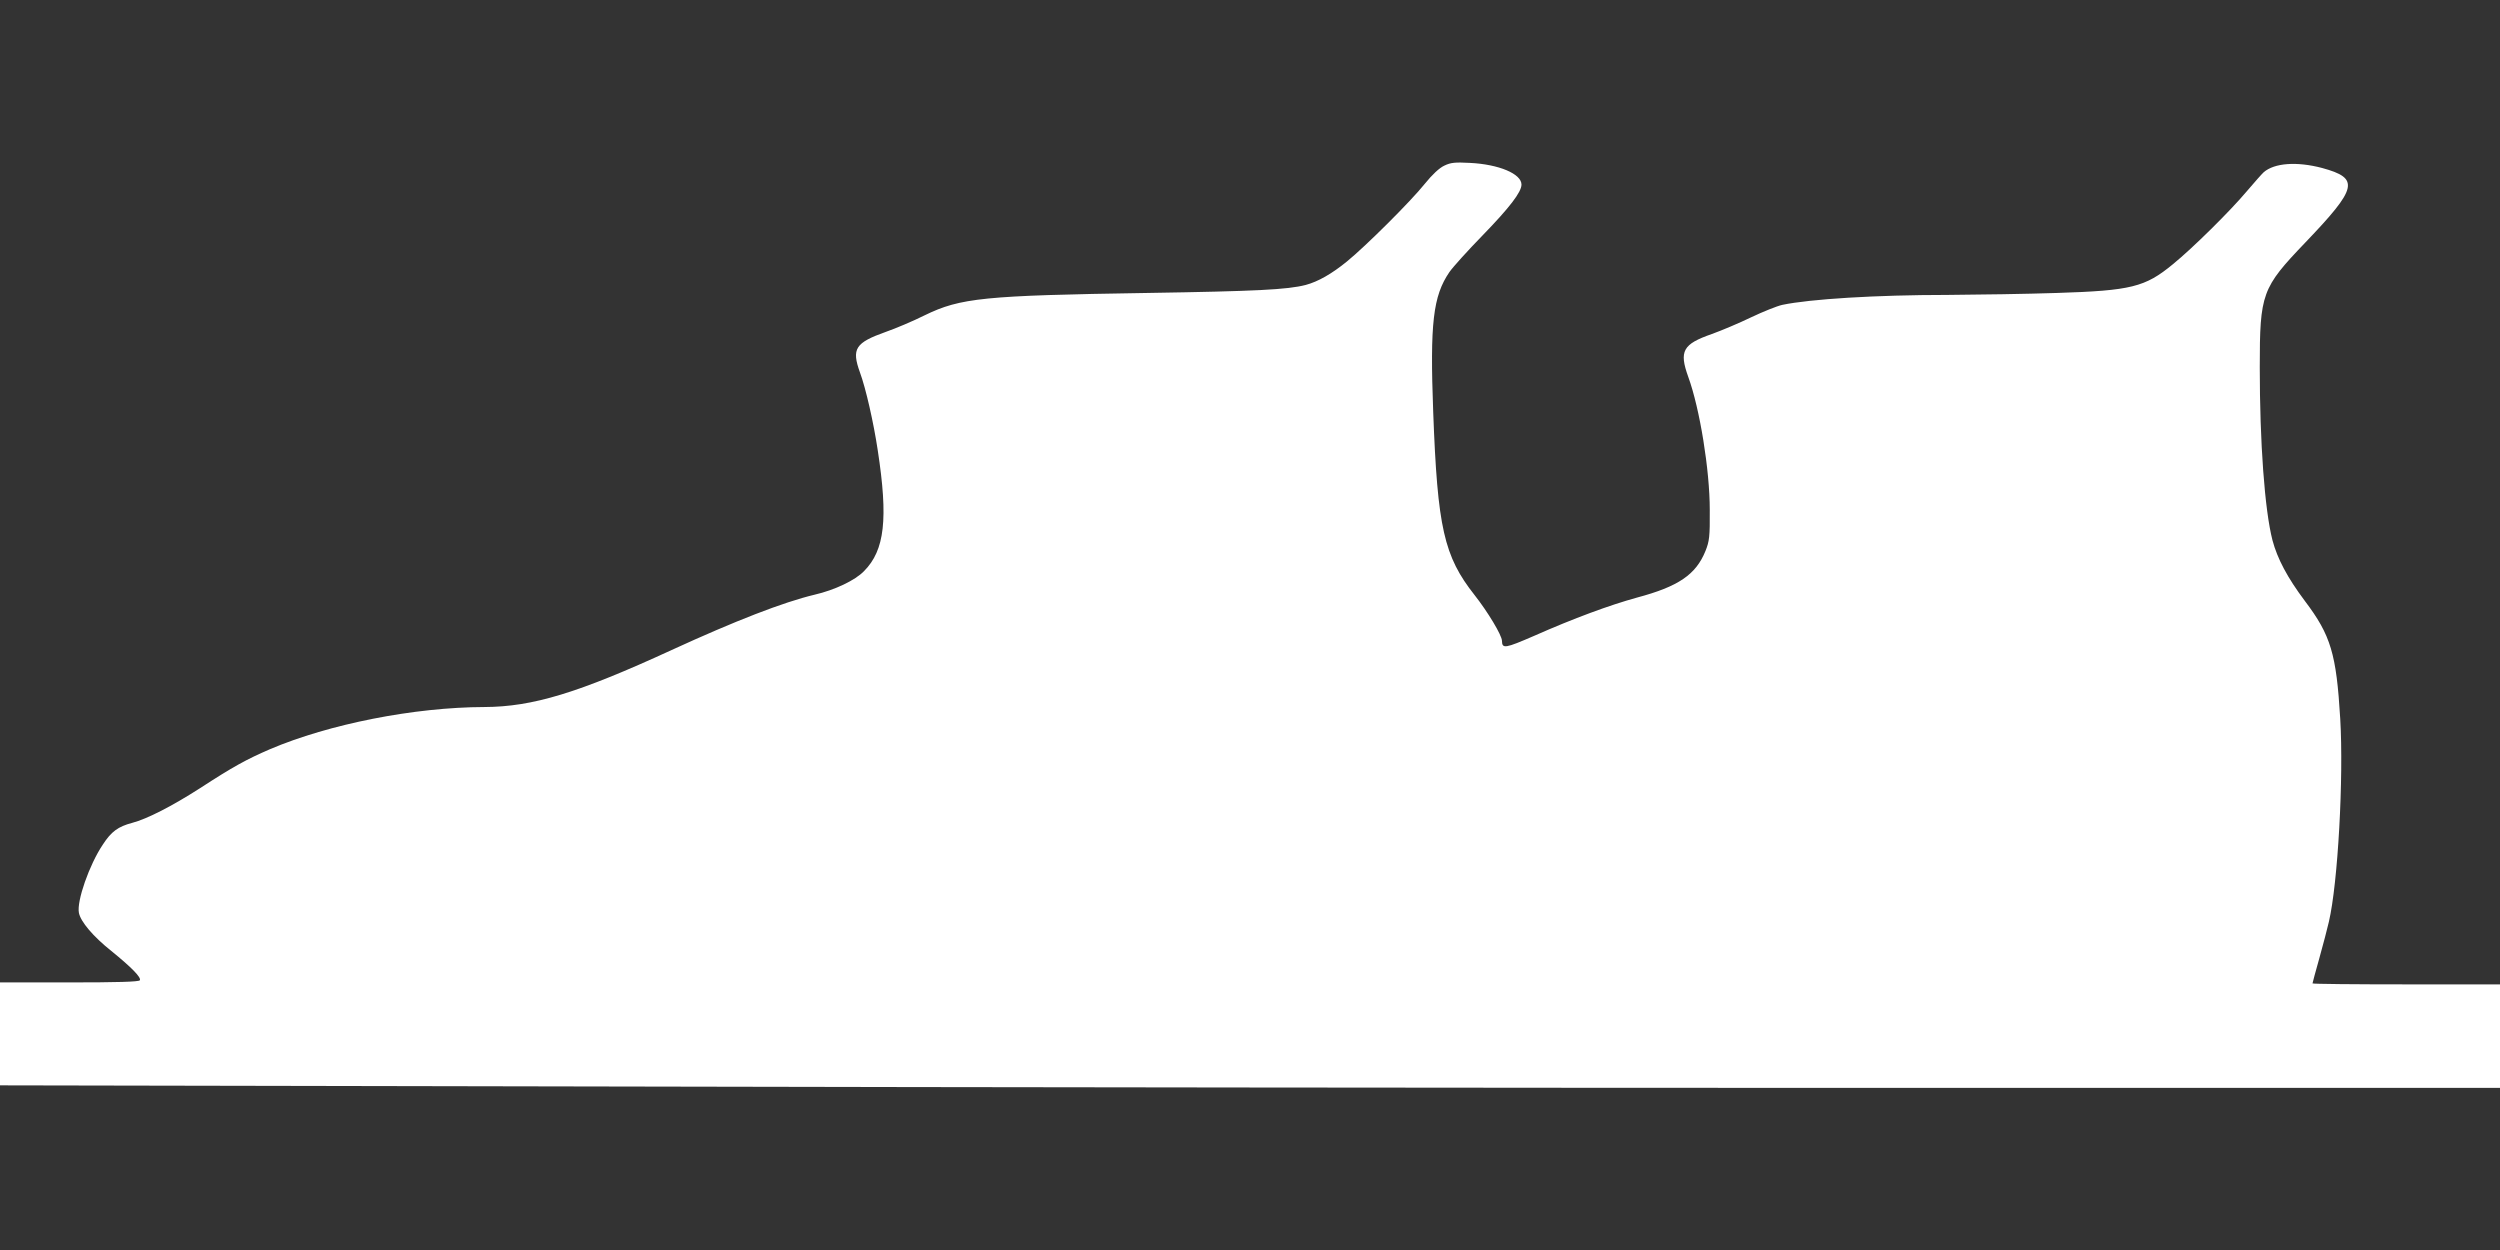 <?xml version="1.0" standalone="no"?>
<!DOCTYPE svg PUBLIC "-//W3C//DTD SVG 20010904//EN"
 "http://www.w3.org/TR/2001/REC-SVG-20010904/DTD/svg10.dtd">
<svg version="1.0" xmlns="http://www.w3.org/2000/svg"
 width="1280pt" height="640pt" viewBox="0 0 1280 640"
 preserveAspectRatio="xMidYMid meet">
<rect x="0" y="0" width="1280" height="640" fill="#333333" stroke="none"/>
<g transform="translate(0,640) scale(0.1,-0.1)"
fill="#ffffff" stroke="none">
<path d="M7395 5552 c-26 -12 -62 -46 -100 -93 -72 -90 -302 -319 -399 -398
-76 -62 -147 -103 -211 -120 -94 -24 -251 -32 -814 -41 -833 -13 -953 -25
-1136 -114 -60 -30 -150 -68 -199 -85 -157 -56 -177 -86 -133 -208 30 -81 70
-258 91 -398 54 -352 36 -512 -70 -619 -45 -47 -150 -97 -254 -121 -159 -38
-404 -133 -731 -283 -478 -220 -712 -291 -959 -292 -359 -1 -795 -87 -1098
-216 -120 -52 -188 -89 -357 -199 -145 -93 -272 -158 -348 -178 -72 -19 -107
-44 -151 -112 -69 -103 -134 -289 -122 -349 9 -45 72 -120 166 -195 106 -86
154 -136 146 -150 -5 -8 -117 -11 -362 -11 l-354 0 0 -263 0 -264 3182 -6
c1750 -4 4630 -7 6400 -7 l3218 0 0 265 0 265 -480 0 c-264 0 -480 2 -480 5 0
3 16 61 35 129 19 68 41 152 49 187 46 197 76 737 58 1039 -20 333 -48 427
-181 603 -90 120 -141 217 -166 311 -40 156 -65 501 -65 885 0 379 11 407 232
638 270 282 281 330 87 383 -129 34 -244 26 -299 -22 -8 -7 -47 -51 -87 -98
-83 -99 -277 -291 -378 -373 -142 -117 -213 -135 -595 -147 -151 -5 -403 -9
-560 -10 -364 0 -703 -21 -845 -51 -27 -6 -99 -35 -160 -64 -60 -29 -150 -67
-200 -85 -149 -52 -169 -87 -121 -220 59 -162 110 -477 110 -680 1 -138 -2
-161 -22 -211 -49 -121 -138 -182 -352 -239 -138 -38 -323 -106 -524 -195
-150 -65 -165 -68 -166 -26 0 28 -73 149 -140 234 -157 199 -190 344 -212 938
-17 454 -1 593 83 716 18 26 95 111 170 188 139 143 199 222 199 260 0 55
-116 104 -265 111 -74 4 -97 2 -130 -14z"/>
</g>
</svg>
